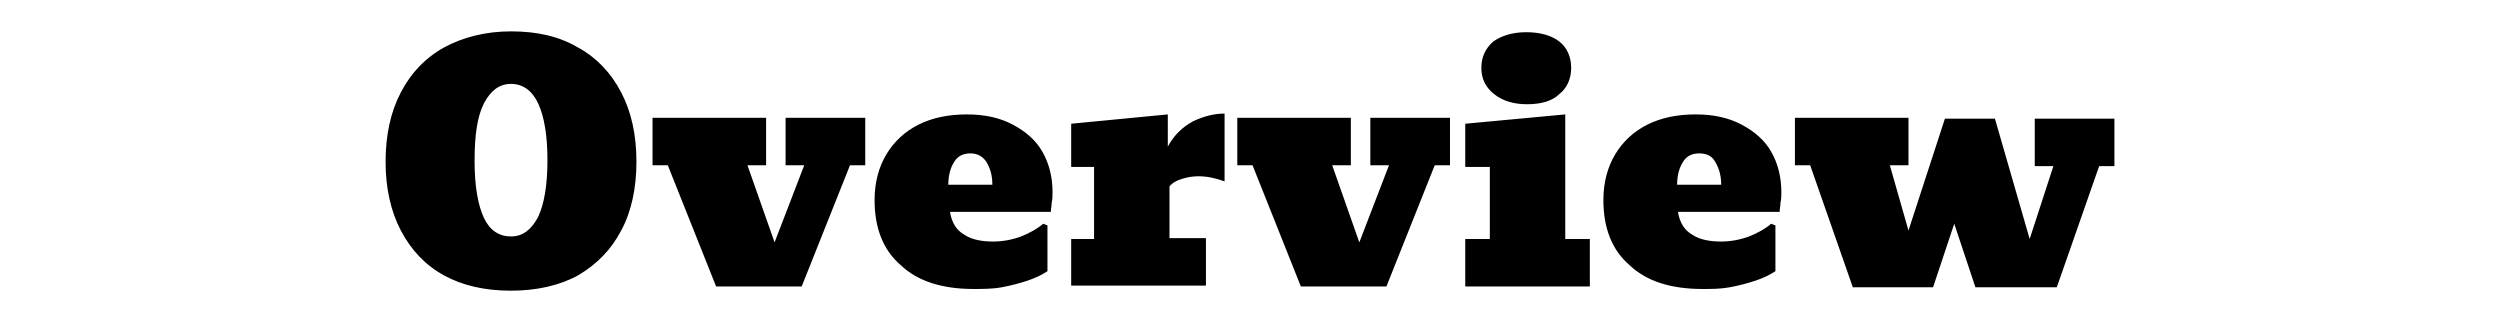 <svg xmlns="http://www.w3.org/2000/svg" xmlns:xlink="http://www.w3.org/1999/xlink" viewBox="0 0 295 38">
	<defs>
		<clipPath id="mask-overview">
			<path class="svg-mask" d="M60.3,34.3c-3.1,0-5.7-0.6-7.9-1.8c-2.2-1.2-3.9-3-5.1-5.3c-1.2-2.3-1.8-5-1.8-8.1c0-3.2,0.6-5.9,1.8-8.2
	c1.2-2.3,2.9-4.1,5.1-5.3c2.2-1.2,4.9-1.9,7.9-1.9c3.1,0,5.7,0.6,7.9,1.9c2.2,1.2,3.9,3,5.1,5.3c1.2,2.3,1.8,5,1.8,8.2
	c0,3.1-0.6,5.9-1.8,8.1c-1.2,2.3-2.9,4-5.1,5.3C66,33.7,63.3,34.3,60.3,34.3z M60.3,27.9c1.4,0,2.4-0.8,3.2-2.3
	c0.7-1.5,1.1-3.7,1.1-6.7s-0.4-5.2-1.1-6.7c-0.7-1.5-1.8-2.3-3.2-2.3c-1.4,0-2.4,0.8-3.2,2.3C56.3,13.8,56,16,56,19s0.4,5.2,1.1,6.7
	C57.8,27.2,58.9,27.9,60.3,27.9z M84.5,33.8l-5.7-14.3H77v-5.6h13.4v5.6h-2.2l3.2,9.1l3.5-9.1h-2.2v-5.6h9.4v5.6h-1.8l-5.7,14.3
	H84.5z M114.9,34.1c-3.7,0-6.6-0.9-8.6-2.8c-2.1-1.8-3.1-4.4-3.1-7.7c0-2.1,0.5-3.9,1.4-5.4c0.9-1.5,2.2-2.7,3.8-3.5
	c1.6-0.8,3.5-1.2,5.7-1.2c2.1,0,3.9,0.4,5.4,1.2c1.5,0.8,2.7,1.8,3.5,3.2c0.8,1.4,1.2,3,1.2,4.8c0,0.4,0,0.8-0.1,1.2
	c0,0.4-0.1,0.7-0.1,1.1h-11.9c0.2,1.3,0.8,2.2,1.7,2.7c0.9,0.6,2.1,0.8,3.4,0.8c1.1,0,2.2-0.2,3.3-0.6c1-0.4,1.9-0.9,2.6-1.5
	l0.5,0.2V32c-0.6,0.4-1.4,0.8-2.3,1.1c-0.9,0.3-2,0.6-3.1,0.8S115.9,34.1,114.9,34.1z M114.5,18.1c-0.8,0-1.5,0.3-1.9,1
	c-0.4,0.6-0.7,1.5-0.7,2.7h5.2c0-1.2-0.3-2-0.7-2.7C115.9,18.4,115.3,18.1,114.5,18.1z M126.4,33.8v-5.6h2.7v-8.5h-2.7v-5.1
	l11.4-1.1v3.8c0.7-1.3,1.7-2.3,3-3c1.3-0.6,2.5-0.9,3.7-0.9v8c-1.1-0.4-2.1-0.6-3.1-0.6c-0.6,0-1.3,0.1-1.9,0.3
	c-0.7,0.2-1.2,0.5-1.5,0.9v6.1h4.3v5.6H126.4z M153.5,33.8l-5.7-14.3H146v-5.6h13.4v5.6h-2.2l3.2,9.1l3.5-9.1h-2.2v-5.6h9.4v5.6
	h-1.8l-5.7,14.3H153.5z M172.9,33.8v-5.6h2.9v-8.5h-2.9v-5.1l11.8-1.1v14.7h2.9v5.6H172.9z M180.2,12.3c-1.6,0-2.9-0.4-3.9-1.2
	s-1.5-1.8-1.5-3.1c0-1.3,0.5-2.3,1.4-3.1c1-0.7,2.3-1.1,3.9-1.1c1.7,0,3,0.4,3.9,1.1c0.9,0.7,1.4,1.8,1.4,3.1c0,1.3-0.5,2.4-1.4,3.1
	C183.2,11.9,181.9,12.3,180.2,12.3z M200.9,34.1c-3.7,0-6.6-0.9-8.6-2.8c-2.1-1.8-3.1-4.4-3.1-7.7c0-2.1,0.5-3.9,1.4-5.4
	c0.9-1.5,2.2-2.7,3.8-3.5c1.6-0.8,3.5-1.2,5.7-1.2c2.1,0,3.9,0.4,5.4,1.2c1.5,0.8,2.7,1.8,3.5,3.2c0.8,1.4,1.2,3,1.2,4.8
	c0,0.4,0,0.8-0.1,1.2c0,0.4-0.1,0.7-0.1,1.1H198c0.2,1.3,0.8,2.2,1.7,2.7c0.9,0.6,2.1,0.8,3.4,0.8c1.1,0,2.2-0.2,3.3-0.6
	c1-0.4,1.9-0.9,2.6-1.5l0.5,0.2V32c-0.6,0.4-1.4,0.8-2.3,1.1c-0.9,0.3-2,0.6-3.1,0.8S202,34.1,200.9,34.1z M200.5,18.1
	c-0.8,0-1.5,0.3-1.9,1c-0.4,0.6-0.7,1.5-0.7,2.7h5.2c0-1.2-0.3-2-0.7-2.7C202,18.4,201.4,18.1,200.5,18.1z M218.6,33.8l-5-14.3h-1.8
	v-5.6h13.4v5.6h-2.2l2.2,7.7l4.3-13.2h5.9l4.1,14.2l2.8-8.6h-2.2v-5.6h9.4v5.6h-1.8l-5,14.3h-9.6l-2.5-7.5l-2.5,7.5H218.6z"/>
		</clipPath>
	</defs>
	<path class="svg-outline" d="M60.3,34.3c-3.1,0-5.7-0.6-7.9-1.8c-2.2-1.2-3.9-3-5.1-5.3c-1.2-2.3-1.8-5-1.8-8.1c0-3.2,0.6-5.9,1.8-8.2
	c1.2-2.3,2.9-4.1,5.1-5.3c2.2-1.2,4.9-1.9,7.9-1.9c3.1,0,5.7,0.6,7.9,1.9c2.2,1.2,3.9,3,5.1,5.3c1.2,2.3,1.8,5,1.8,8.2
	c0,3.1-0.6,5.9-1.8,8.1c-1.2,2.3-2.9,4-5.1,5.3C66,33.7,63.3,34.3,60.3,34.3z M60.3,27.9c1.4,0,2.4-0.8,3.2-2.3
	c0.7-1.5,1.1-3.7,1.1-6.7s-0.4-5.2-1.1-6.7c-0.7-1.5-1.8-2.3-3.2-2.3c-1.4,0-2.4,0.8-3.2,2.3C56.3,13.8,56,16,56,19s0.4,5.2,1.1,6.7
	C57.8,27.2,58.9,27.9,60.3,27.9z M84.5,33.8l-5.7-14.3H77v-5.6h13.4v5.6h-2.2l3.2,9.1l3.5-9.1h-2.2v-5.6h9.4v5.6h-1.8l-5.7,14.3
	H84.5z M114.9,34.1c-3.7,0-6.6-0.9-8.6-2.8c-2.1-1.8-3.1-4.4-3.1-7.7c0-2.1,0.5-3.9,1.4-5.4c0.9-1.5,2.2-2.7,3.8-3.5
	c1.6-0.8,3.5-1.2,5.7-1.2c2.1,0,3.9,0.4,5.4,1.2c1.5,0.8,2.7,1.8,3.5,3.2c0.8,1.4,1.2,3,1.2,4.8c0,0.4,0,0.8-0.1,1.2
	c0,0.4-0.1,0.7-0.1,1.1h-11.9c0.2,1.3,0.8,2.2,1.7,2.7c0.9,0.6,2.1,0.8,3.4,0.8c1.1,0,2.2-0.2,3.3-0.6c1-0.4,1.9-0.9,2.6-1.5
	l0.5,0.2V32c-0.6,0.4-1.4,0.8-2.3,1.1c-0.9,0.3-2,0.6-3.1,0.8S115.9,34.1,114.9,34.1z M114.5,18.1c-0.8,0-1.5,0.3-1.9,1
	c-0.4,0.6-0.7,1.5-0.7,2.7h5.2c0-1.2-0.3-2-0.7-2.7C115.9,18.4,115.3,18.1,114.5,18.1z M126.4,33.8v-5.6h2.7v-8.5h-2.7v-5.1
	l11.4-1.1v3.8c0.7-1.3,1.7-2.3,3-3c1.3-0.6,2.5-0.9,3.7-0.9v8c-1.1-0.4-2.1-0.6-3.1-0.6c-0.6,0-1.3,0.1-1.9,0.3
	c-0.7,0.2-1.2,0.5-1.5,0.9v6.1h4.3v5.6H126.4z M153.5,33.8l-5.7-14.3H146v-5.6h13.4v5.6h-2.2l3.2,9.1l3.5-9.1h-2.2v-5.6h9.4v5.6
	h-1.8l-5.7,14.3H153.5z M172.9,33.8v-5.6h2.9v-8.5h-2.9v-5.1l11.8-1.1v14.7h2.9v5.6H172.9z M180.2,12.3c-1.6,0-2.9-0.4-3.9-1.2
	s-1.5-1.8-1.5-3.1c0-1.3,0.5-2.3,1.4-3.1c1-0.7,2.3-1.1,3.9-1.1c1.7,0,3,0.4,3.9,1.1c0.9,0.7,1.4,1.8,1.4,3.1c0,1.3-0.5,2.4-1.4,3.1
	C183.2,11.9,181.9,12.3,180.2,12.3z M200.9,34.1c-3.7,0-6.6-0.9-8.6-2.8c-2.1-1.8-3.1-4.4-3.1-7.7c0-2.1,0.5-3.9,1.4-5.4
	c0.9-1.5,2.2-2.7,3.8-3.5c1.6-0.8,3.5-1.2,5.7-1.2c2.1,0,3.9,0.4,5.4,1.2c1.5,0.8,2.7,1.8,3.5,3.2c0.8,1.4,1.2,3,1.2,4.8
	c0,0.4,0,0.8-0.1,1.2c0,0.4-0.1,0.7-0.1,1.1H198c0.2,1.3,0.8,2.2,1.7,2.7c0.9,0.6,2.1,0.8,3.4,0.8c1.1,0,2.2-0.2,3.3-0.6
	c1-0.4,1.9-0.9,2.6-1.5l0.5,0.2V32c-0.6,0.4-1.4,0.8-2.3,1.1c-0.9,0.3-2,0.6-3.1,0.8S202,34.1,200.9,34.1z M200.5,18.1
	c-0.8,0-1.5,0.3-1.9,1c-0.4,0.6-0.7,1.5-0.7,2.7h5.2c0-1.2-0.3-2-0.7-2.7C202,18.4,201.4,18.1,200.5,18.1z M218.6,33.8l-5-14.3h-1.8
	v-5.6h13.4v5.6h-2.2l2.2,7.7l4.3-13.2h5.9l4.1,14.2l2.8-8.6h-2.2v-5.6h9.4v5.6h-1.8l-5,14.3h-9.6l-2.5-7.5l-2.5,7.5H218.6z"/>
</svg>